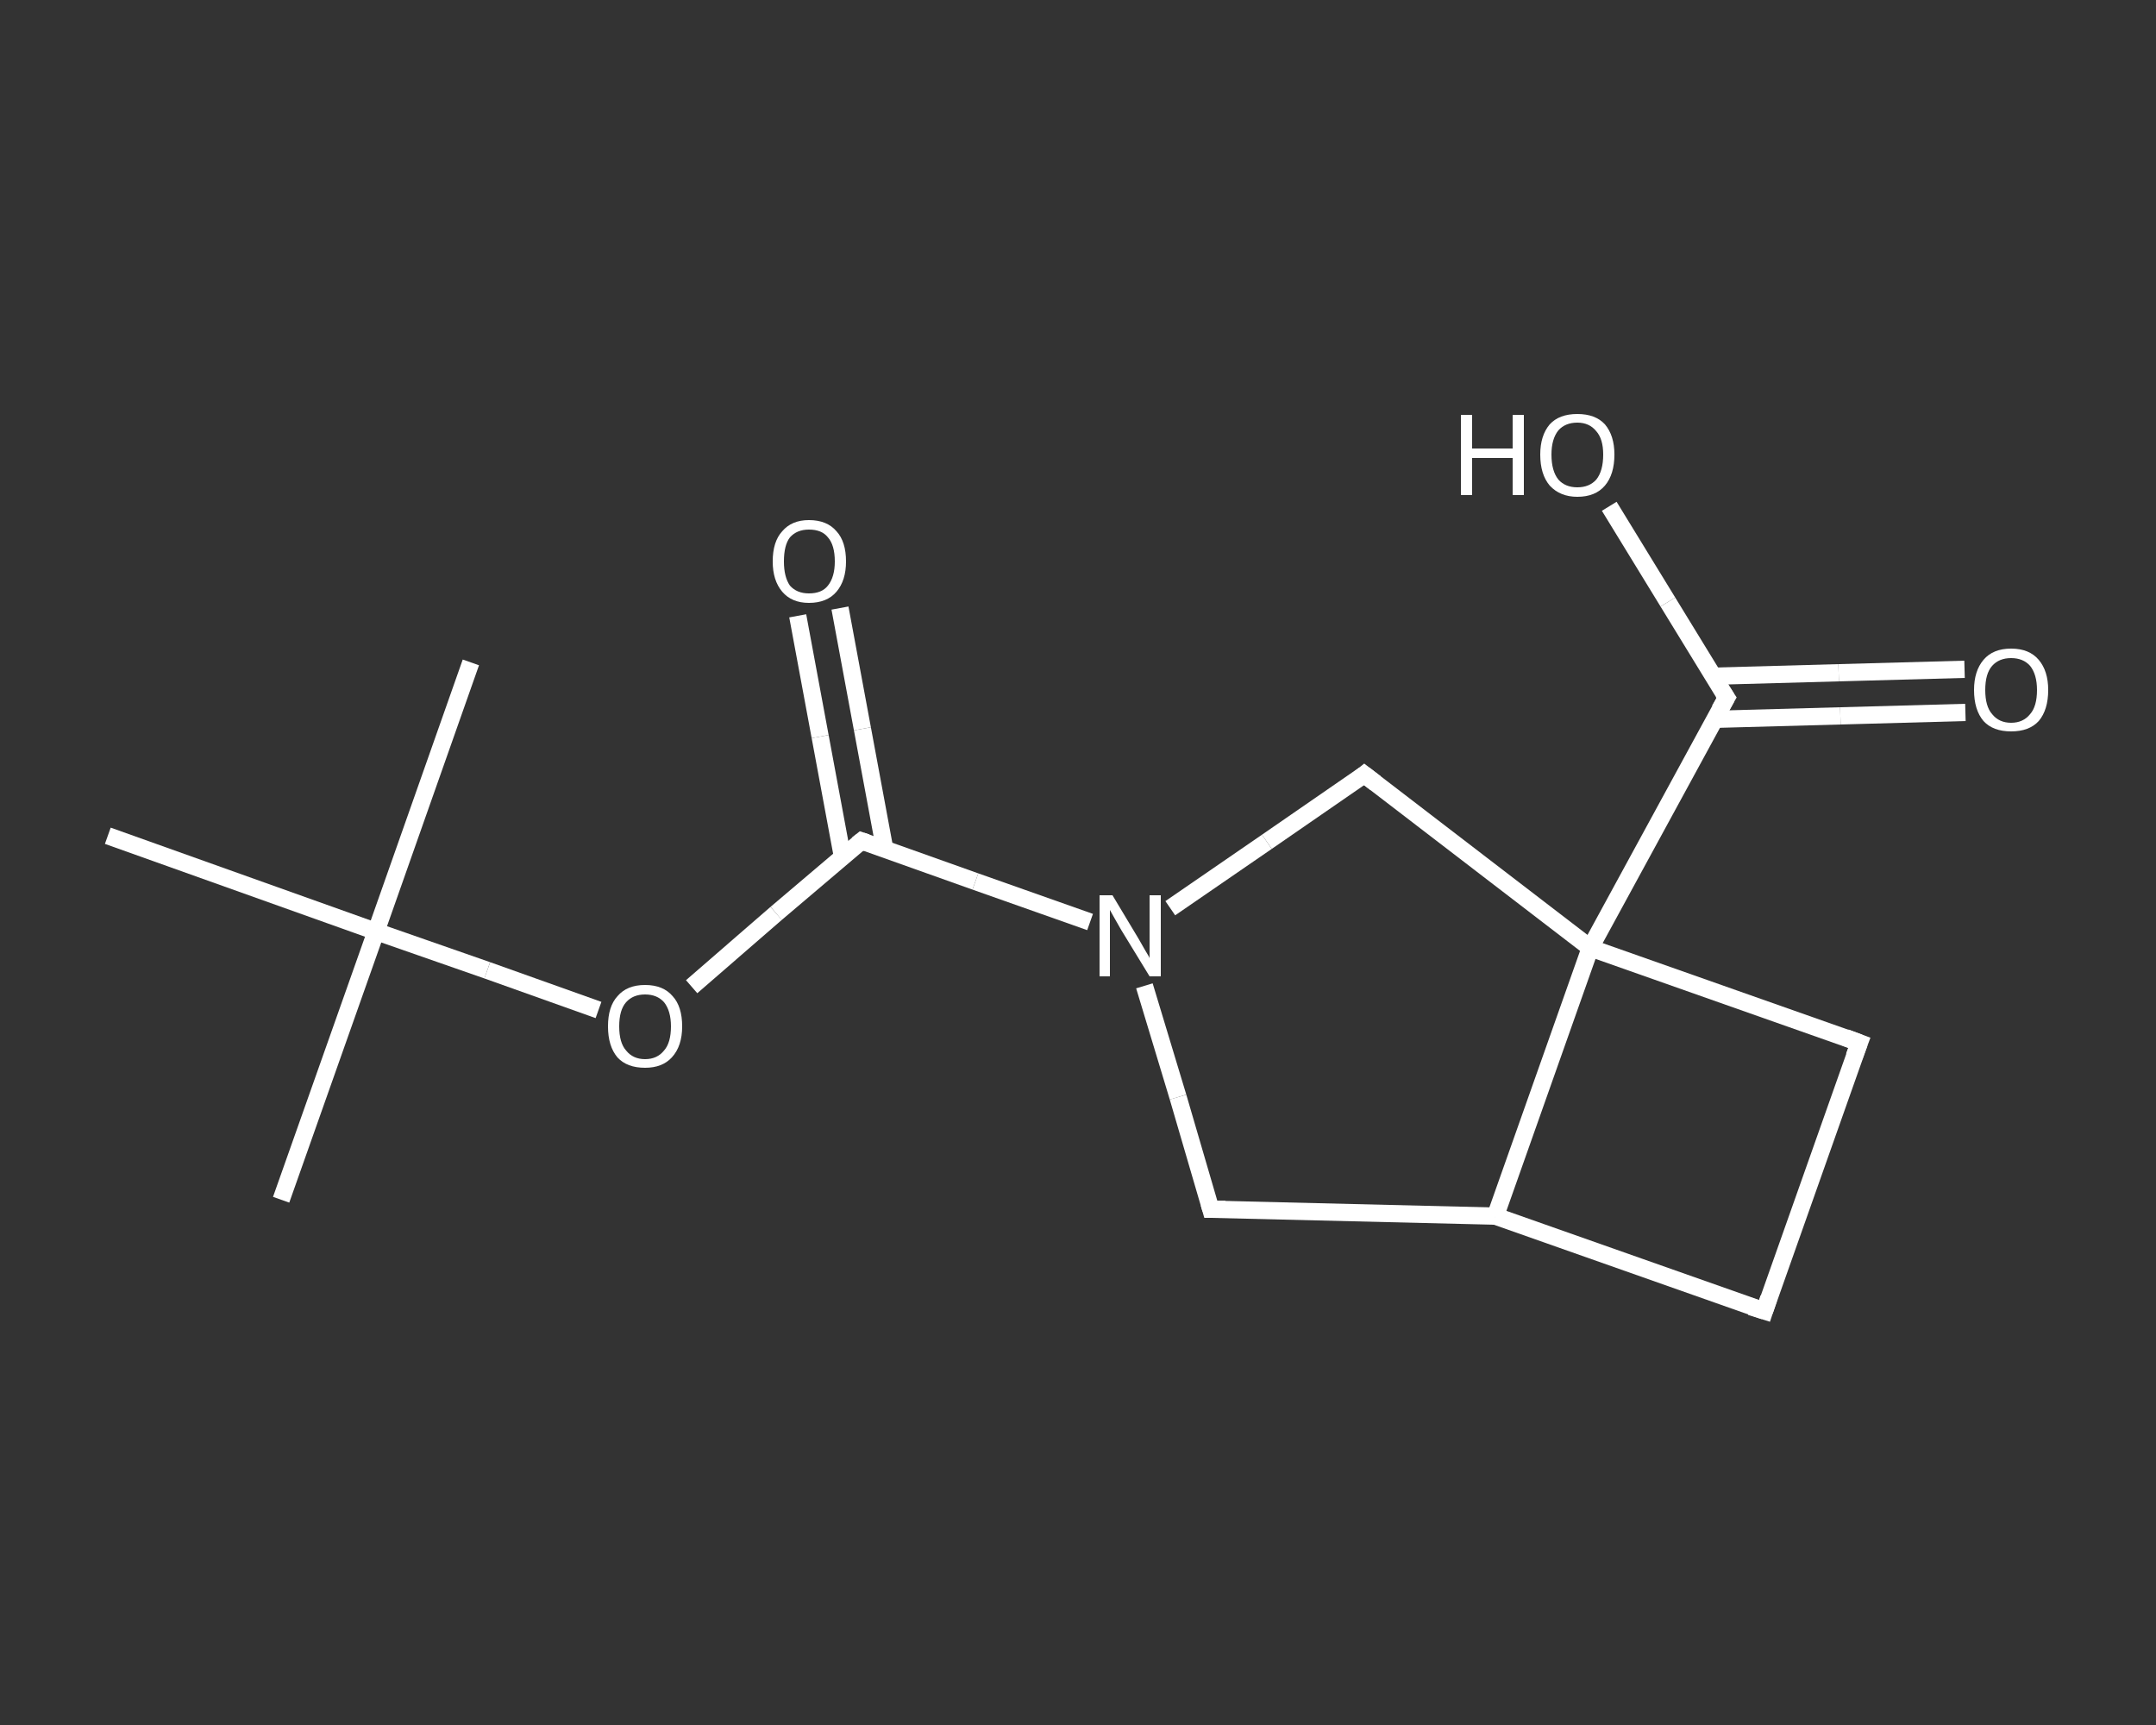 <?xml version='1.0' encoding='iso-8859-1'?>
<svg version='1.1' baseProfile='full'
              xmlns='http://www.w3.org/2000/svg'
                      xmlns:rdkit='http://www.rdkit.org/xml'
                      xmlns:xlink='http://www.w3.org/1999/xlink'
                  xml:space='preserve'
width='250px' height='200px' viewBox='0 0 250 200'>
<rect x="0" y="0" width="250" height="200" fill="#333333" stroke="none"/>
<!-- END OF HEADER -->
<rect style='opacity:1.0;fill:transparent;stroke:none' width='250.0' height='200.0' x='0.0' y='0.0'> </rect>
<path class='bond-0 atom-0 atom-1' d='M 32.6,139.1 L 43.6,108.0' style='fill:none;fill-rule:evenodd;stroke:#FFFFFF;stroke-width:2.0px;stroke-linecap:butt;stroke-linejoin:miter;stroke-opacity:1' />
<path class='bond-1 atom-1 atom-2' d='M 43.6,108.0 L 54.6,76.8' style='fill:none;fill-rule:evenodd;stroke:#FFFFFF;stroke-width:2.0px;stroke-linecap:butt;stroke-linejoin:miter;stroke-opacity:1' />
<path class='bond-2 atom-1 atom-3' d='M 43.6,108.0 L 12.5,96.9' style='fill:none;fill-rule:evenodd;stroke:#FFFFFF;stroke-width:2.0px;stroke-linecap:butt;stroke-linejoin:miter;stroke-opacity:1' />
<path class='bond-3 atom-1 atom-4' d='M 43.6,108.0 L 56.5,112.5' style='fill:none;fill-rule:evenodd;stroke:#FFFFFF;stroke-width:2.0px;stroke-linecap:butt;stroke-linejoin:miter;stroke-opacity:1' />
<path class='bond-3 atom-1 atom-4' d='M 56.5,112.5 L 69.4,117.1' style='fill:none;fill-rule:evenodd;stroke:#FFFFFF;stroke-width:2.0px;stroke-linecap:butt;stroke-linejoin:miter;stroke-opacity:1' />
<path class='bond-4 atom-4 atom-5' d='M 80.2,114.4 L 90.0,105.9' style='fill:none;fill-rule:evenodd;stroke:#FFFFFF;stroke-width:2.0px;stroke-linecap:butt;stroke-linejoin:miter;stroke-opacity:1' />
<path class='bond-4 atom-4 atom-5' d='M 90.0,105.9 L 99.9,97.5' style='fill:none;fill-rule:evenodd;stroke:#FFFFFF;stroke-width:2.0px;stroke-linecap:butt;stroke-linejoin:miter;stroke-opacity:1' />
<path class='bond-5 atom-5 atom-6' d='M 102.6,98.5 L 100.0,84.5' style='fill:none;fill-rule:evenodd;stroke:#FFFFFF;stroke-width:2.0px;stroke-linecap:butt;stroke-linejoin:miter;stroke-opacity:1' />
<path class='bond-5 atom-5 atom-6' d='M 100.0,84.5 L 97.4,70.5' style='fill:none;fill-rule:evenodd;stroke:#FFFFFF;stroke-width:2.0px;stroke-linecap:butt;stroke-linejoin:miter;stroke-opacity:1' />
<path class='bond-5 atom-5 atom-6' d='M 97.7,99.4 L 95.1,85.4' style='fill:none;fill-rule:evenodd;stroke:#FFFFFF;stroke-width:2.0px;stroke-linecap:butt;stroke-linejoin:miter;stroke-opacity:1' />
<path class='bond-5 atom-5 atom-6' d='M 95.1,85.4 L 92.5,71.4' style='fill:none;fill-rule:evenodd;stroke:#FFFFFF;stroke-width:2.0px;stroke-linecap:butt;stroke-linejoin:miter;stroke-opacity:1' />
<path class='bond-6 atom-5 atom-7' d='M 99.9,97.5 L 113.1,102.2' style='fill:none;fill-rule:evenodd;stroke:#FFFFFF;stroke-width:2.0px;stroke-linecap:butt;stroke-linejoin:miter;stroke-opacity:1' />
<path class='bond-6 atom-5 atom-7' d='M 113.1,102.2 L 126.4,106.9' style='fill:none;fill-rule:evenodd;stroke:#FFFFFF;stroke-width:2.0px;stroke-linecap:butt;stroke-linejoin:miter;stroke-opacity:1' />
<path class='bond-7 atom-7 atom-8' d='M 132.7,114.3 L 136.6,127.2' style='fill:none;fill-rule:evenodd;stroke:#FFFFFF;stroke-width:2.0px;stroke-linecap:butt;stroke-linejoin:miter;stroke-opacity:1' />
<path class='bond-7 atom-7 atom-8' d='M 136.6,127.2 L 140.4,140.2' style='fill:none;fill-rule:evenodd;stroke:#FFFFFF;stroke-width:2.0px;stroke-linecap:butt;stroke-linejoin:miter;stroke-opacity:1' />
<path class='bond-8 atom-8 atom-9' d='M 140.4,140.2 L 173.4,141.0' style='fill:none;fill-rule:evenodd;stroke:#FFFFFF;stroke-width:2.0px;stroke-linecap:butt;stroke-linejoin:miter;stroke-opacity:1' />
<path class='bond-9 atom-9 atom-10' d='M 173.4,141.0 L 204.6,152.0' style='fill:none;fill-rule:evenodd;stroke:#FFFFFF;stroke-width:2.0px;stroke-linecap:butt;stroke-linejoin:miter;stroke-opacity:1' />
<path class='bond-10 atom-10 atom-11' d='M 204.6,152.0 L 215.6,120.9' style='fill:none;fill-rule:evenodd;stroke:#FFFFFF;stroke-width:2.0px;stroke-linecap:butt;stroke-linejoin:miter;stroke-opacity:1' />
<path class='bond-11 atom-11 atom-12' d='M 215.6,120.9 L 184.4,109.9' style='fill:none;fill-rule:evenodd;stroke:#FFFFFF;stroke-width:2.0px;stroke-linecap:butt;stroke-linejoin:miter;stroke-opacity:1' />
<path class='bond-12 atom-12 atom-13' d='M 184.4,109.9 L 200.2,80.9' style='fill:none;fill-rule:evenodd;stroke:#FFFFFF;stroke-width:2.0px;stroke-linecap:butt;stroke-linejoin:miter;stroke-opacity:1' />
<path class='bond-13 atom-13 atom-14' d='M 198.8,83.4 L 213.4,83.0' style='fill:none;fill-rule:evenodd;stroke:#FFFFFF;stroke-width:2.0px;stroke-linecap:butt;stroke-linejoin:miter;stroke-opacity:1' />
<path class='bond-13 atom-13 atom-14' d='M 213.4,83.0 L 227.9,82.6' style='fill:none;fill-rule:evenodd;stroke:#FFFFFF;stroke-width:2.0px;stroke-linecap:butt;stroke-linejoin:miter;stroke-opacity:1' />
<path class='bond-13 atom-13 atom-14' d='M 198.7,78.4 L 213.2,78.0' style='fill:none;fill-rule:evenodd;stroke:#FFFFFF;stroke-width:2.0px;stroke-linecap:butt;stroke-linejoin:miter;stroke-opacity:1' />
<path class='bond-13 atom-13 atom-14' d='M 213.2,78.0 L 227.8,77.6' style='fill:none;fill-rule:evenodd;stroke:#FFFFFF;stroke-width:2.0px;stroke-linecap:butt;stroke-linejoin:miter;stroke-opacity:1' />
<path class='bond-14 atom-13 atom-15' d='M 200.2,80.9 L 193.4,69.8' style='fill:none;fill-rule:evenodd;stroke:#FFFFFF;stroke-width:2.0px;stroke-linecap:butt;stroke-linejoin:miter;stroke-opacity:1' />
<path class='bond-14 atom-13 atom-15' d='M 193.4,69.8 L 186.6,58.7' style='fill:none;fill-rule:evenodd;stroke:#FFFFFF;stroke-width:2.0px;stroke-linecap:butt;stroke-linejoin:miter;stroke-opacity:1' />
<path class='bond-15 atom-12 atom-16' d='M 184.4,109.9 L 158.2,89.8' style='fill:none;fill-rule:evenodd;stroke:#FFFFFF;stroke-width:2.0px;stroke-linecap:butt;stroke-linejoin:miter;stroke-opacity:1' />
<path class='bond-16 atom-16 atom-7' d='M 158.2,89.8 L 146.9,97.6' style='fill:none;fill-rule:evenodd;stroke:#FFFFFF;stroke-width:2.0px;stroke-linecap:butt;stroke-linejoin:miter;stroke-opacity:1' />
<path class='bond-16 atom-16 atom-7' d='M 146.9,97.6 L 135.7,105.3' style='fill:none;fill-rule:evenodd;stroke:#FFFFFF;stroke-width:2.0px;stroke-linecap:butt;stroke-linejoin:miter;stroke-opacity:1' />
<path class='bond-17 atom-12 atom-9' d='M 184.4,109.9 L 173.4,141.0' style='fill:none;fill-rule:evenodd;stroke:#FFFFFF;stroke-width:2.0px;stroke-linecap:butt;stroke-linejoin:miter;stroke-opacity:1' />
<path d='M 99.4,97.9 L 99.9,97.5 L 100.5,97.7' style='fill:none;stroke:#FFFFFF;stroke-width:2.0px;stroke-linecap:butt;stroke-linejoin:miter;stroke-opacity:1;' />
<path d='M 140.2,139.5 L 140.4,140.2 L 142.1,140.2' style='fill:none;stroke:#FFFFFF;stroke-width:2.0px;stroke-linecap:butt;stroke-linejoin:miter;stroke-opacity:1;' />
<path d='M 203.0,151.5 L 204.6,152.0 L 205.1,150.5' style='fill:none;stroke:#FFFFFF;stroke-width:2.0px;stroke-linecap:butt;stroke-linejoin:miter;stroke-opacity:1;' />
<path d='M 215.0,122.5 L 215.6,120.9 L 214.0,120.3' style='fill:none;stroke:#FFFFFF;stroke-width:2.0px;stroke-linecap:butt;stroke-linejoin:miter;stroke-opacity:1;' />
<path d='M 199.4,82.3 L 200.2,80.9 L 199.8,80.3' style='fill:none;stroke:#FFFFFF;stroke-width:2.0px;stroke-linecap:butt;stroke-linejoin:miter;stroke-opacity:1;' />
<path d='M 159.5,90.8 L 158.2,89.8 L 157.7,90.2' style='fill:none;stroke:#FFFFFF;stroke-width:2.0px;stroke-linecap:butt;stroke-linejoin:miter;stroke-opacity:1;' />
<path class='atom-4' d='M 70.5 119.0
Q 70.5 116.7, 71.6 115.5
Q 72.7 114.2, 74.8 114.2
Q 76.9 114.2, 78.0 115.5
Q 79.1 116.7, 79.1 119.0
Q 79.1 121.3, 77.9 122.6
Q 76.8 123.8, 74.8 123.8
Q 72.7 123.8, 71.6 122.6
Q 70.5 121.3, 70.5 119.0
M 74.8 122.8
Q 76.2 122.8, 77.0 121.8
Q 77.8 120.9, 77.8 119.0
Q 77.8 117.2, 77.0 116.2
Q 76.2 115.3, 74.8 115.3
Q 73.4 115.3, 72.6 116.2
Q 71.8 117.1, 71.8 119.0
Q 71.8 120.9, 72.6 121.8
Q 73.4 122.8, 74.8 122.8
' fill='#FFFFFF'/>
<path class='atom-6' d='M 89.6 65.1
Q 89.6 62.8, 90.7 61.6
Q 91.8 60.3, 93.8 60.3
Q 95.9 60.3, 97.0 61.6
Q 98.1 62.8, 98.1 65.1
Q 98.1 67.3, 97.0 68.6
Q 95.9 69.9, 93.8 69.9
Q 91.8 69.9, 90.7 68.6
Q 89.6 67.3, 89.6 65.1
M 93.8 68.8
Q 95.3 68.8, 96.0 67.9
Q 96.8 66.9, 96.8 65.1
Q 96.8 63.2, 96.0 62.3
Q 95.3 61.4, 93.8 61.4
Q 92.4 61.4, 91.6 62.3
Q 90.9 63.2, 90.9 65.1
Q 90.9 66.9, 91.6 67.9
Q 92.4 68.8, 93.8 68.8
' fill='#FFFFFF'/>
<path class='atom-7' d='M 129.0 103.8
L 132.0 108.8
Q 132.3 109.3, 132.8 110.2
Q 133.3 111.0, 133.3 111.1
L 133.3 103.8
L 134.6 103.8
L 134.6 113.2
L 133.3 113.2
L 130.0 107.8
Q 129.6 107.1, 129.2 106.4
Q 128.8 105.7, 128.7 105.5
L 128.7 113.2
L 127.5 113.2
L 127.5 103.8
L 129.0 103.8
' fill='#FFFFFF'/>
<path class='atom-14' d='M 228.9 80.0
Q 228.9 77.8, 230.0 76.5
Q 231.1 75.2, 233.2 75.2
Q 235.3 75.2, 236.4 76.5
Q 237.5 77.8, 237.5 80.0
Q 237.5 82.3, 236.4 83.6
Q 235.3 84.8, 233.2 84.8
Q 231.1 84.8, 230.0 83.6
Q 228.9 82.3, 228.9 80.0
M 233.2 83.8
Q 234.6 83.8, 235.4 82.8
Q 236.2 81.9, 236.2 80.0
Q 236.2 78.2, 235.4 77.2
Q 234.6 76.3, 233.2 76.3
Q 231.8 76.3, 231.0 77.2
Q 230.2 78.1, 230.2 80.0
Q 230.2 81.9, 231.0 82.8
Q 231.8 83.8, 233.2 83.8
' fill='#FFFFFF'/>
<path class='atom-15' d='M 169.4 48.1
L 170.7 48.1
L 170.7 52.0
L 175.4 52.0
L 175.4 48.1
L 176.7 48.1
L 176.7 57.4
L 175.4 57.4
L 175.4 53.1
L 170.7 53.1
L 170.7 57.4
L 169.4 57.4
L 169.4 48.1
' fill='#FFFFFF'/>
<path class='atom-15' d='M 178.6 52.7
Q 178.6 50.5, 179.7 49.2
Q 180.8 48.0, 182.9 48.0
Q 185.0 48.0, 186.1 49.2
Q 187.2 50.5, 187.2 52.7
Q 187.2 55.0, 186.1 56.3
Q 185.0 57.6, 182.9 57.6
Q 180.9 57.6, 179.7 56.3
Q 178.6 55.0, 178.6 52.7
M 182.9 56.5
Q 184.3 56.5, 185.1 55.6
Q 185.9 54.6, 185.9 52.7
Q 185.9 50.9, 185.1 50.0
Q 184.3 49.0, 182.9 49.0
Q 181.5 49.0, 180.7 49.9
Q 179.9 50.9, 179.9 52.7
Q 179.9 54.6, 180.7 55.6
Q 181.5 56.5, 182.9 56.5
' fill='#FFFFFF'/>
</svg>
